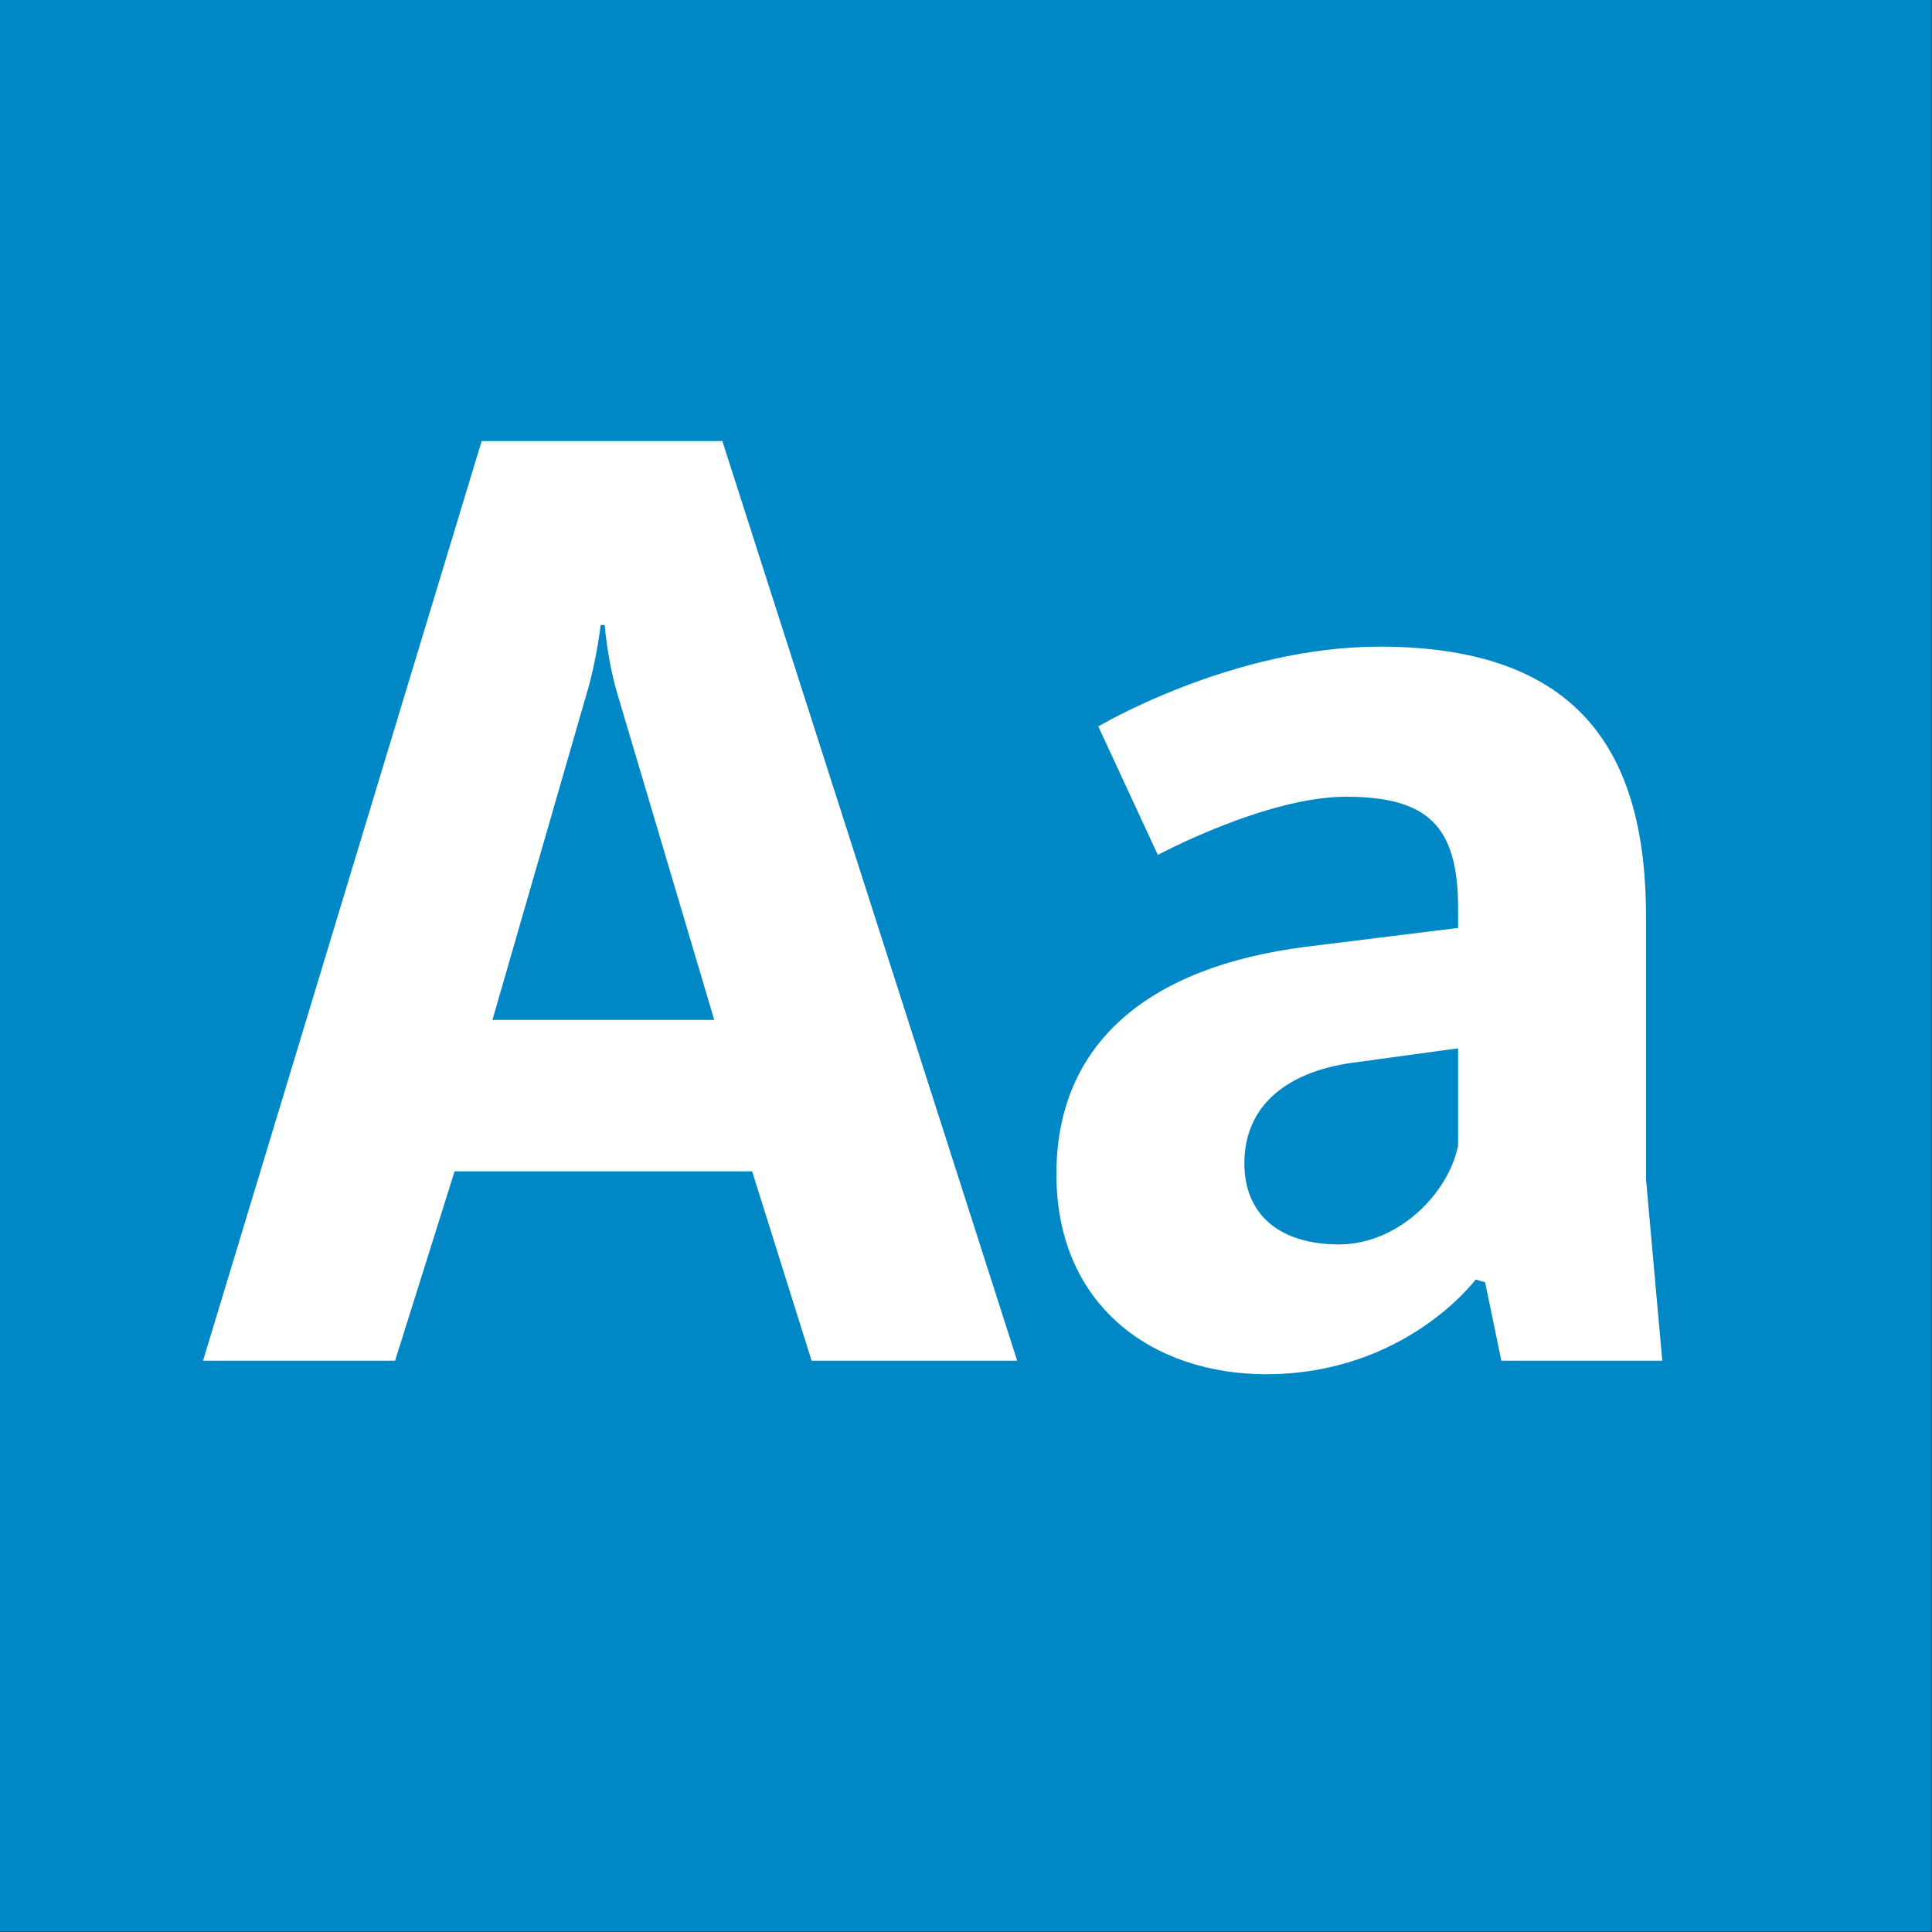 <?xml version="1.0" standalone="no"?>
<!DOCTYPE svg PUBLIC "-//W3C//DTD SVG 1.1//EN" "http://www.w3.org/Graphics/SVG/1.1/DTD/svg11.dtd">
<svg width="100%" height="100%" viewBox="0 0 400 400" version="1.1" xmlns="http://www.w3.org/2000/svg" xmlns:xlink="http://www.w3.org/1999/xlink" xml:space="preserve" style="fill-rule:evenodd;clip-rule:evenodd;stroke-linejoin:round;stroke-miterlimit:1.414;">
    <rect x="0" y="0" width="400" height="400" fill="#333333" stroke="none"/>
    <g id="Layer1">
        <g transform="matrix(0.959,7.69253e-17,7.69253e-17,0.645,5.755,1.935)">
            <rect x="-6" y="-3" width="417" height="620" style="fill:rgb(0,136,198);"/>
        </g>
        <g transform="matrix(1,0,0,1,-122.719,85.12)">
            <path d="M222.435,6.2L164.755,196.6L204.515,196.6L216.835,157.4L278.435,157.4L290.755,196.6L333.315,196.6L272.275,6.2L222.435,6.2ZM250.715,59.12L270.595,126.04L224.675,126.04L243.995,59.12C246.235,51.84 247.075,44.28 247.075,44.28L247.915,44.28C247.915,44.28 248.475,51.84 250.715,59.12Z" style="fill:white;fill-rule:nonzero;"/>
            <path d="M430.195,180.36L433.555,196.6L466.875,196.6L463.515,159.08L463.515,104.76C463.515,72 450.915,48.76 408.355,48.76C377.835,48.76 350.115,65.28 350.115,65.28L362.435,91.88C362.435,91.88 384.835,79.84 401.355,79.84C418.155,79.84 424.595,85.72 424.595,102.8L424.595,107L392.955,110.92C360.195,115.12 341.435,131.08 341.435,157.96C341.435,185.4 361.595,199.4 384.835,199.4C413.675,199.4 428.235,179.8 428.235,179.8L430.195,180.36ZM399.955,172.52C387.635,172.52 380.355,166.36 380.355,155.72C380.355,143.68 389.315,136.4 404.155,134.72L424.595,131.92L424.595,152.08C422.635,161.88 412.275,172.52 399.955,172.52Z" style="fill:white;fill-rule:nonzero;"/>
        </g>
    </g>
</svg>
